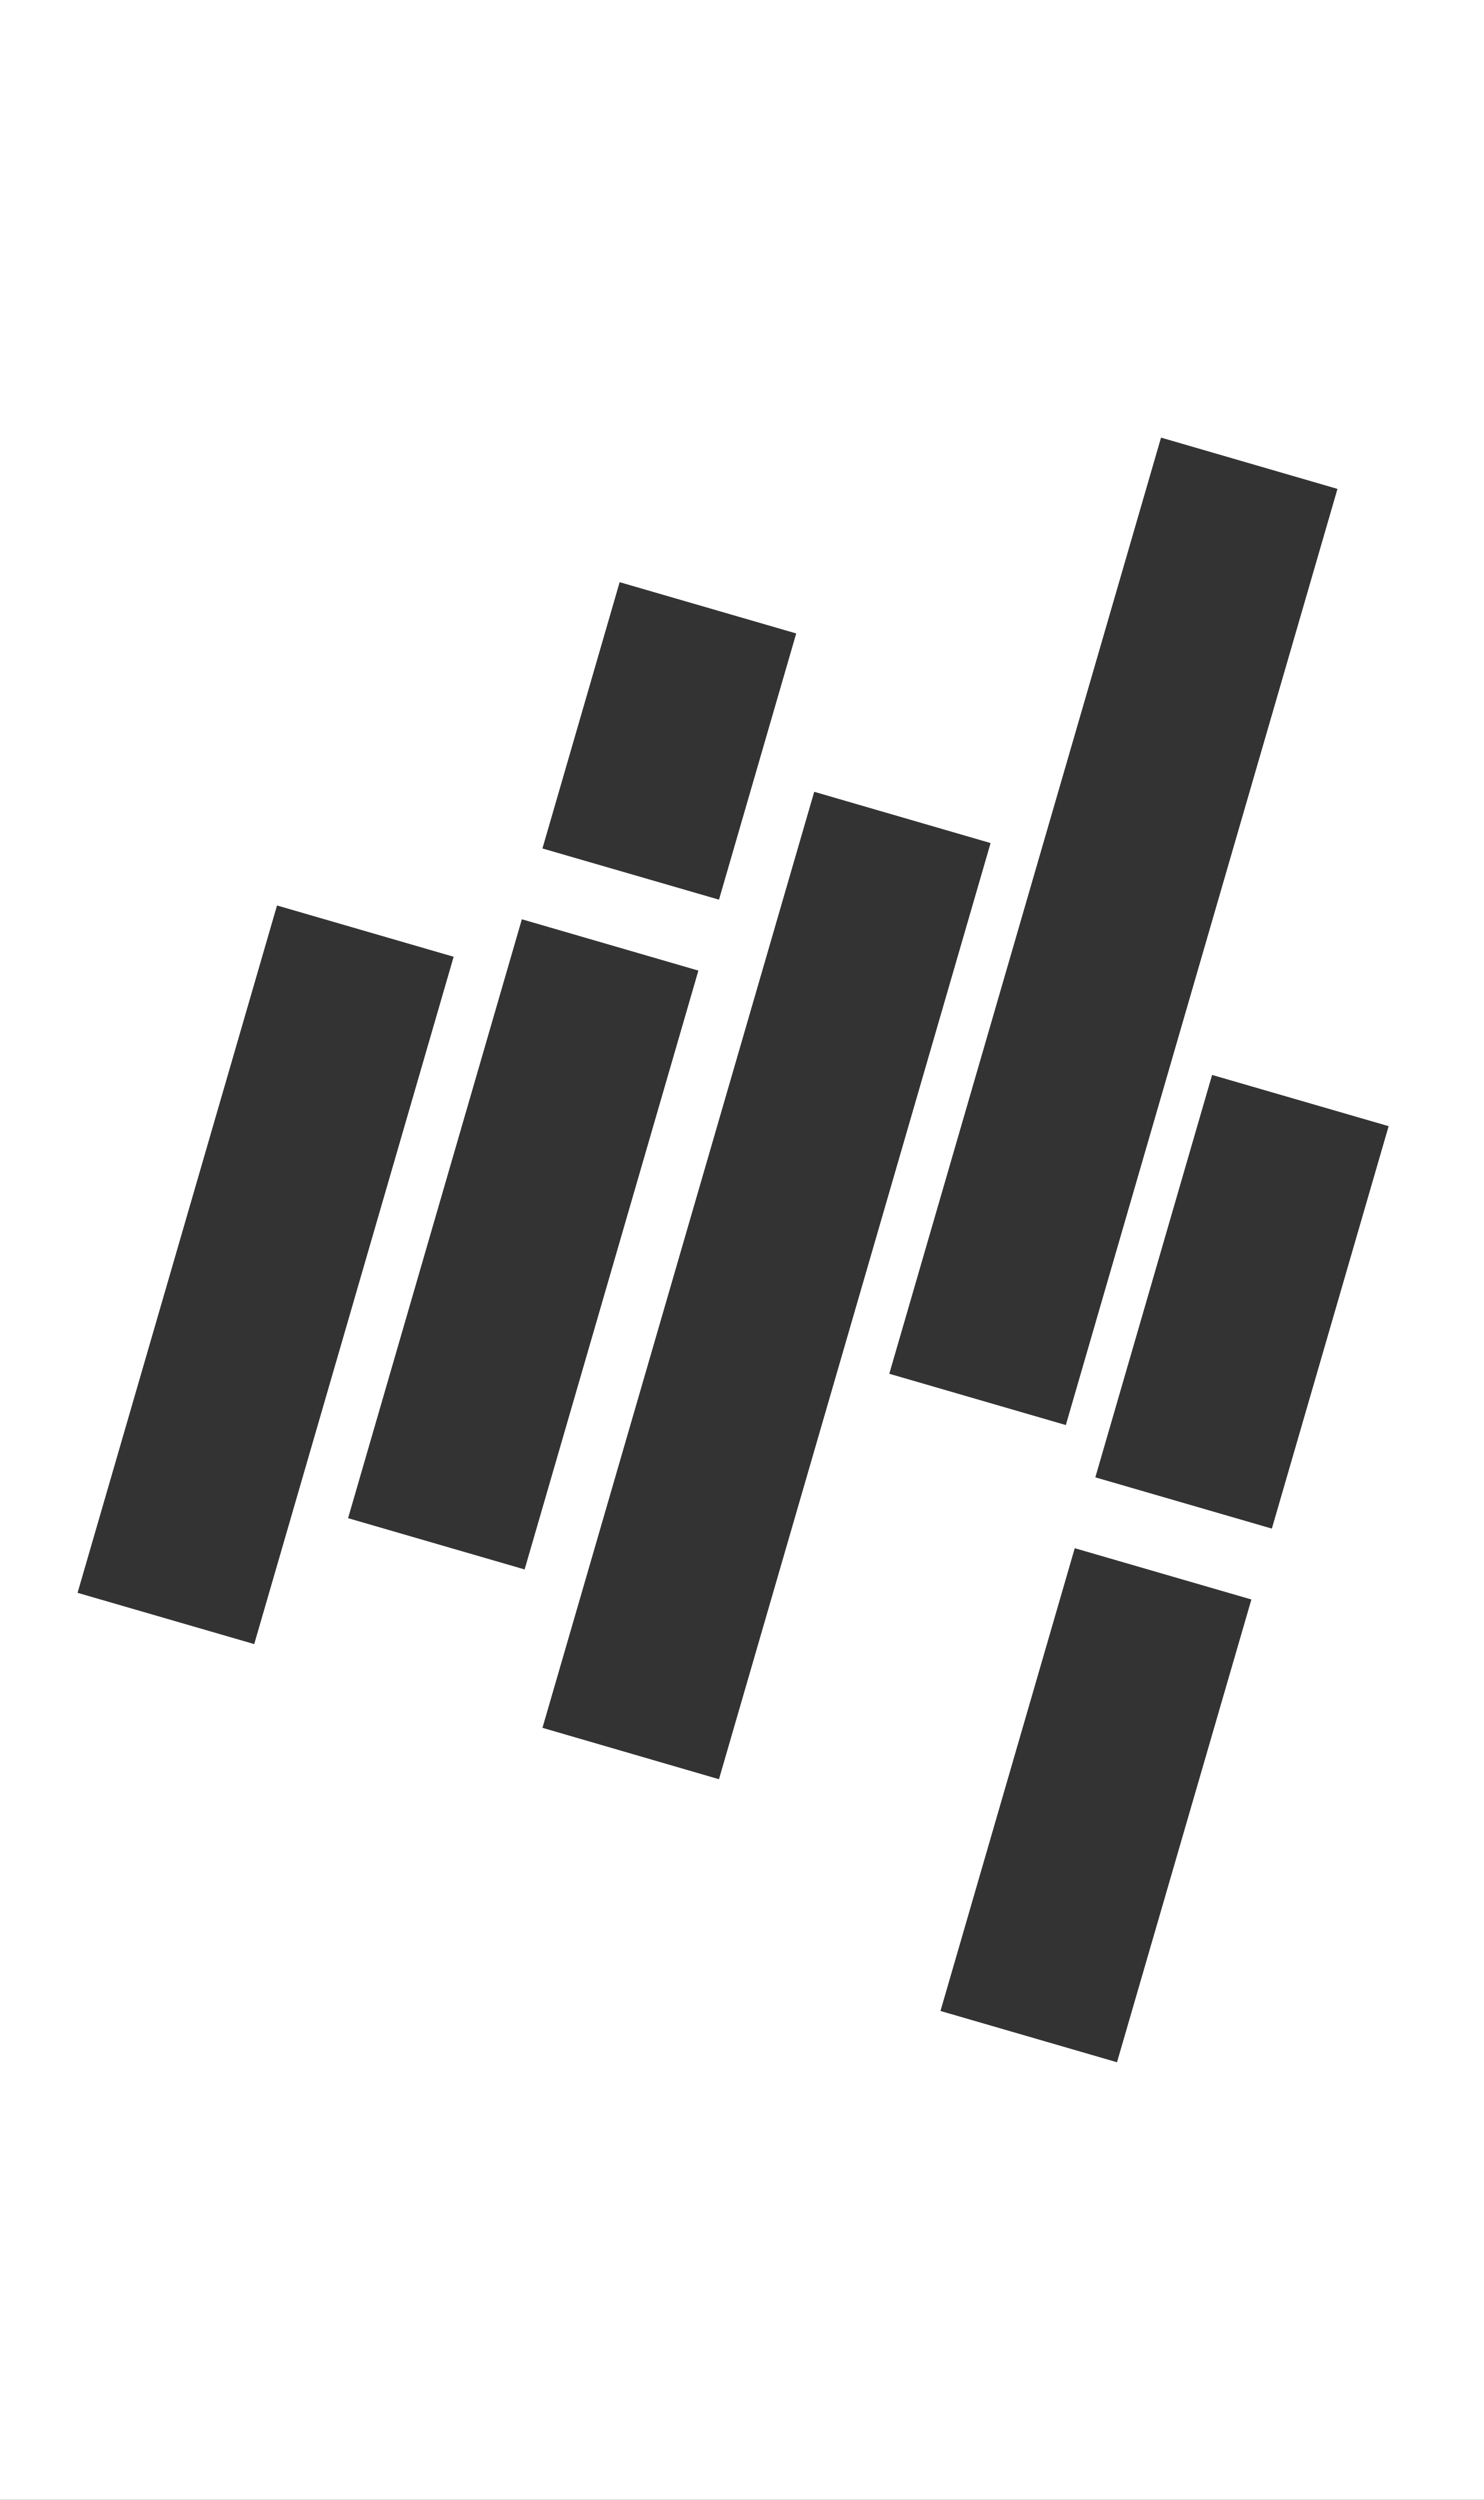<svg xmlns="http://www.w3.org/2000/svg" viewBox="0 0 677.14 1140.24"><rect x="0" y="0" width="677.14" height="1140.24" fill="#333333" stroke="none"/><defs><style>.cls-1{fill:#fff;}</style></defs><g id="Layer_2" data-name="Layer 2"><g id="Layer_1-2" data-name="Layer 1"><g id="Layer_2-2" data-name="Layer 2"><g id="Layer_1-2-2" data-name="Layer 1-2"><path class="cls-1" d="M0,0V1140.24H677.14V0ZM610.28,223,486.33,650l-80.56-23.4,124-427Zm23.35,290.67L580.34,697.23l-80.55-23.38L553.07,490.3ZM452,384.54l-123.94,427L247.52,788.1l124-426.95Zm-169.26-119,80.57,23.39L328.07,410.36,247.51,387Zm35.93,177.17L239.38,715.86l-80.56-23.39,79.3-273.17ZM207,436.4,116,749.91,35.39,726.52,126.4,413ZM509.68,940.64l-80.55-23.39L490.4,706.17,571,729.56Z"/></g></g></g></g></svg>